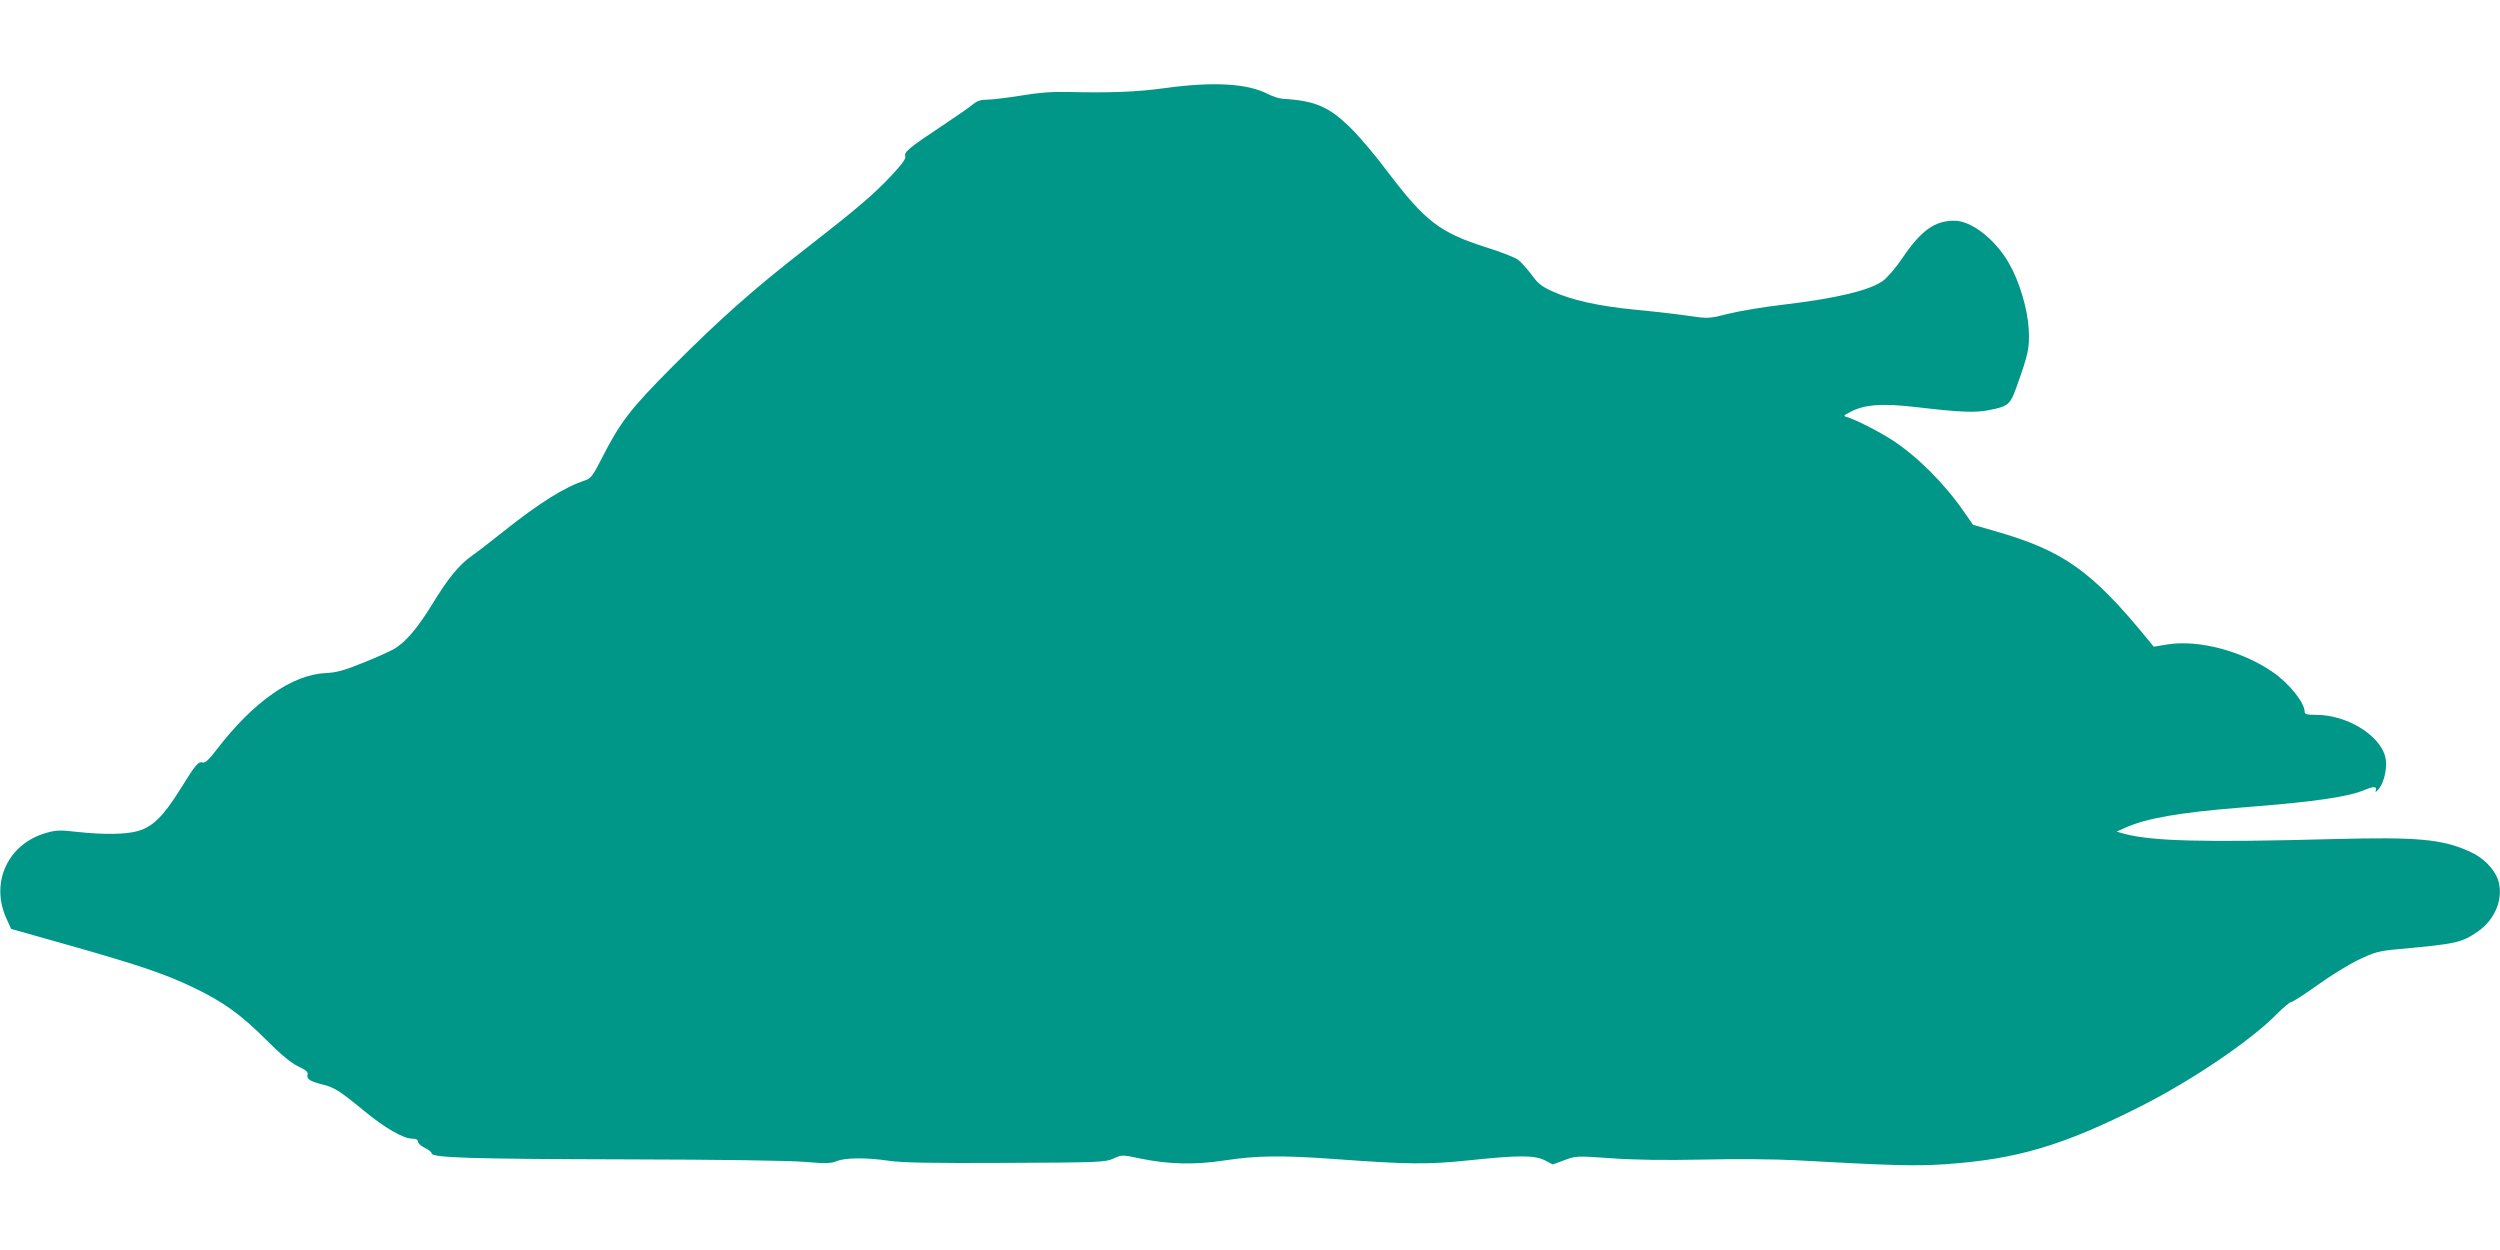 <?xml version="1.0" standalone="no"?>
<!DOCTYPE svg PUBLIC "-//W3C//DTD SVG 20010904//EN"
 "http://www.w3.org/TR/2001/REC-SVG-20010904/DTD/svg10.dtd">
<svg version="1.0" xmlns="http://www.w3.org/2000/svg"
 width="1280pt" height="640pt" viewBox="0 0 1280 640"
 preserveAspectRatio="xMidYMid meet">
<g transform="translate(0,640) scale(0.1,-0.1)"
fill="#009688" stroke="none">
<path d="M5965 5949 c-142 -20 -286 -25 -495 -20 -83 2 -150 -3 -240 -18 -69
-11 -146 -21 -172 -21 -34 0 -54 -6 -75 -23 -15 -13 -84 -61 -153 -107 -174
-115 -202 -138 -195 -160 4 -13 -17 -41 -71 -99 -90 -96 -179 -172 -444 -378
-261 -203 -435 -357 -677 -600 -216 -217 -268 -285 -362 -470 -47 -92 -56
-103 -89 -114 -101 -33 -231 -114 -418 -263 -56 -45 -126 -99 -156 -120 -68
-48 -125 -118 -207 -253 -74 -120 -135 -192 -194 -226 -23 -13 -96 -46 -162
-72 -93 -38 -135 -49 -187 -51 -172 -8 -370 -146 -558 -391 -38 -50 -60 -71
-71 -67 -24 7 -38 -11 -118 -140 -84 -134 -138 -188 -212 -210 -62 -19 -179
-20 -317 -5 -86 10 -106 9 -157 -6 -195 -56 -286 -254 -202 -438 l24 -53 294
-83 c356 -101 490 -146 635 -215 155 -74 246 -139 376 -269 78 -78 129 -120
165 -137 39 -18 51 -29 48 -41 -7 -22 11 -35 70 -50 65 -15 92 -32 216 -134
110 -91 204 -145 251 -145 18 0 28 -5 28 -15 0 -9 16 -23 35 -32 19 -9 35 -22
35 -28 0 -23 205 -29 995 -31 481 -1 839 -6 917 -13 107 -9 132 -8 162 4 44
18 152 19 266 2 63 -10 220 -13 595 -11 485 2 512 3 555 22 44 20 46 20 135 1
151 -31 280 -34 438 -10 164 25 290 26 557 7 379 -28 478 -29 690 -7 256 27
337 27 390 0 l40 -21 60 22 c58 22 62 22 237 10 120 -9 274 -11 473 -7 162 4
372 2 465 -3 507 -28 618 -31 771 -21 369 25 605 95 1005 297 263 133 564 337
695 471 35 35 68 63 76 63 7 0 67 39 133 86 66 48 161 106 211 130 82 39 103
45 200 54 305 28 326 33 411 91 90 62 133 173 103 264 -19 56 -77 115 -145
145 -142 64 -266 75 -695 64 -671 -18 -931 -11 -1074 27 l-39 11 44 20 c110
49 278 78 589 103 375 29 551 54 638 91 46 19 63 18 56 -3 -4 -12 1 -9 15 7
31 38 47 121 32 171 -33 110 -199 209 -352 209 -46 0 -59 3 -59 15 0 47 -80
147 -165 205 -156 107 -377 165 -534 141 l-74 -12 -31 38 c-288 352 -432 454
-786 555 l-108 31 -46 66 c-100 145 -239 284 -368 368 -68 44 -188 105 -230
117 -22 6 -21 8 14 26 73 39 162 46 336 26 229 -27 304 -30 374 -16 100 19
110 28 142 117 62 173 68 202 63 299 -6 103 -47 241 -100 334 -70 124 -193
220 -281 220 -100 0 -169 -49 -265 -190 -31 -47 -76 -99 -98 -116 -66 -50
-236 -91 -513 -124 -96 -11 -222 -32 -278 -46 -104 -26 -104 -26 -215 -10 -62
9 -184 23 -272 31 -182 18 -320 49 -416 93 -54 24 -75 40 -107 85 -23 30 -53
64 -68 76 -15 12 -91 42 -169 66 -234 75 -308 132 -500 385 -60 80 -143 179
-185 220 -113 113 -184 144 -350 154 -19 1 -54 12 -77 24 -106 55 -278 65
-528 31z"/>
</g>
</svg>
